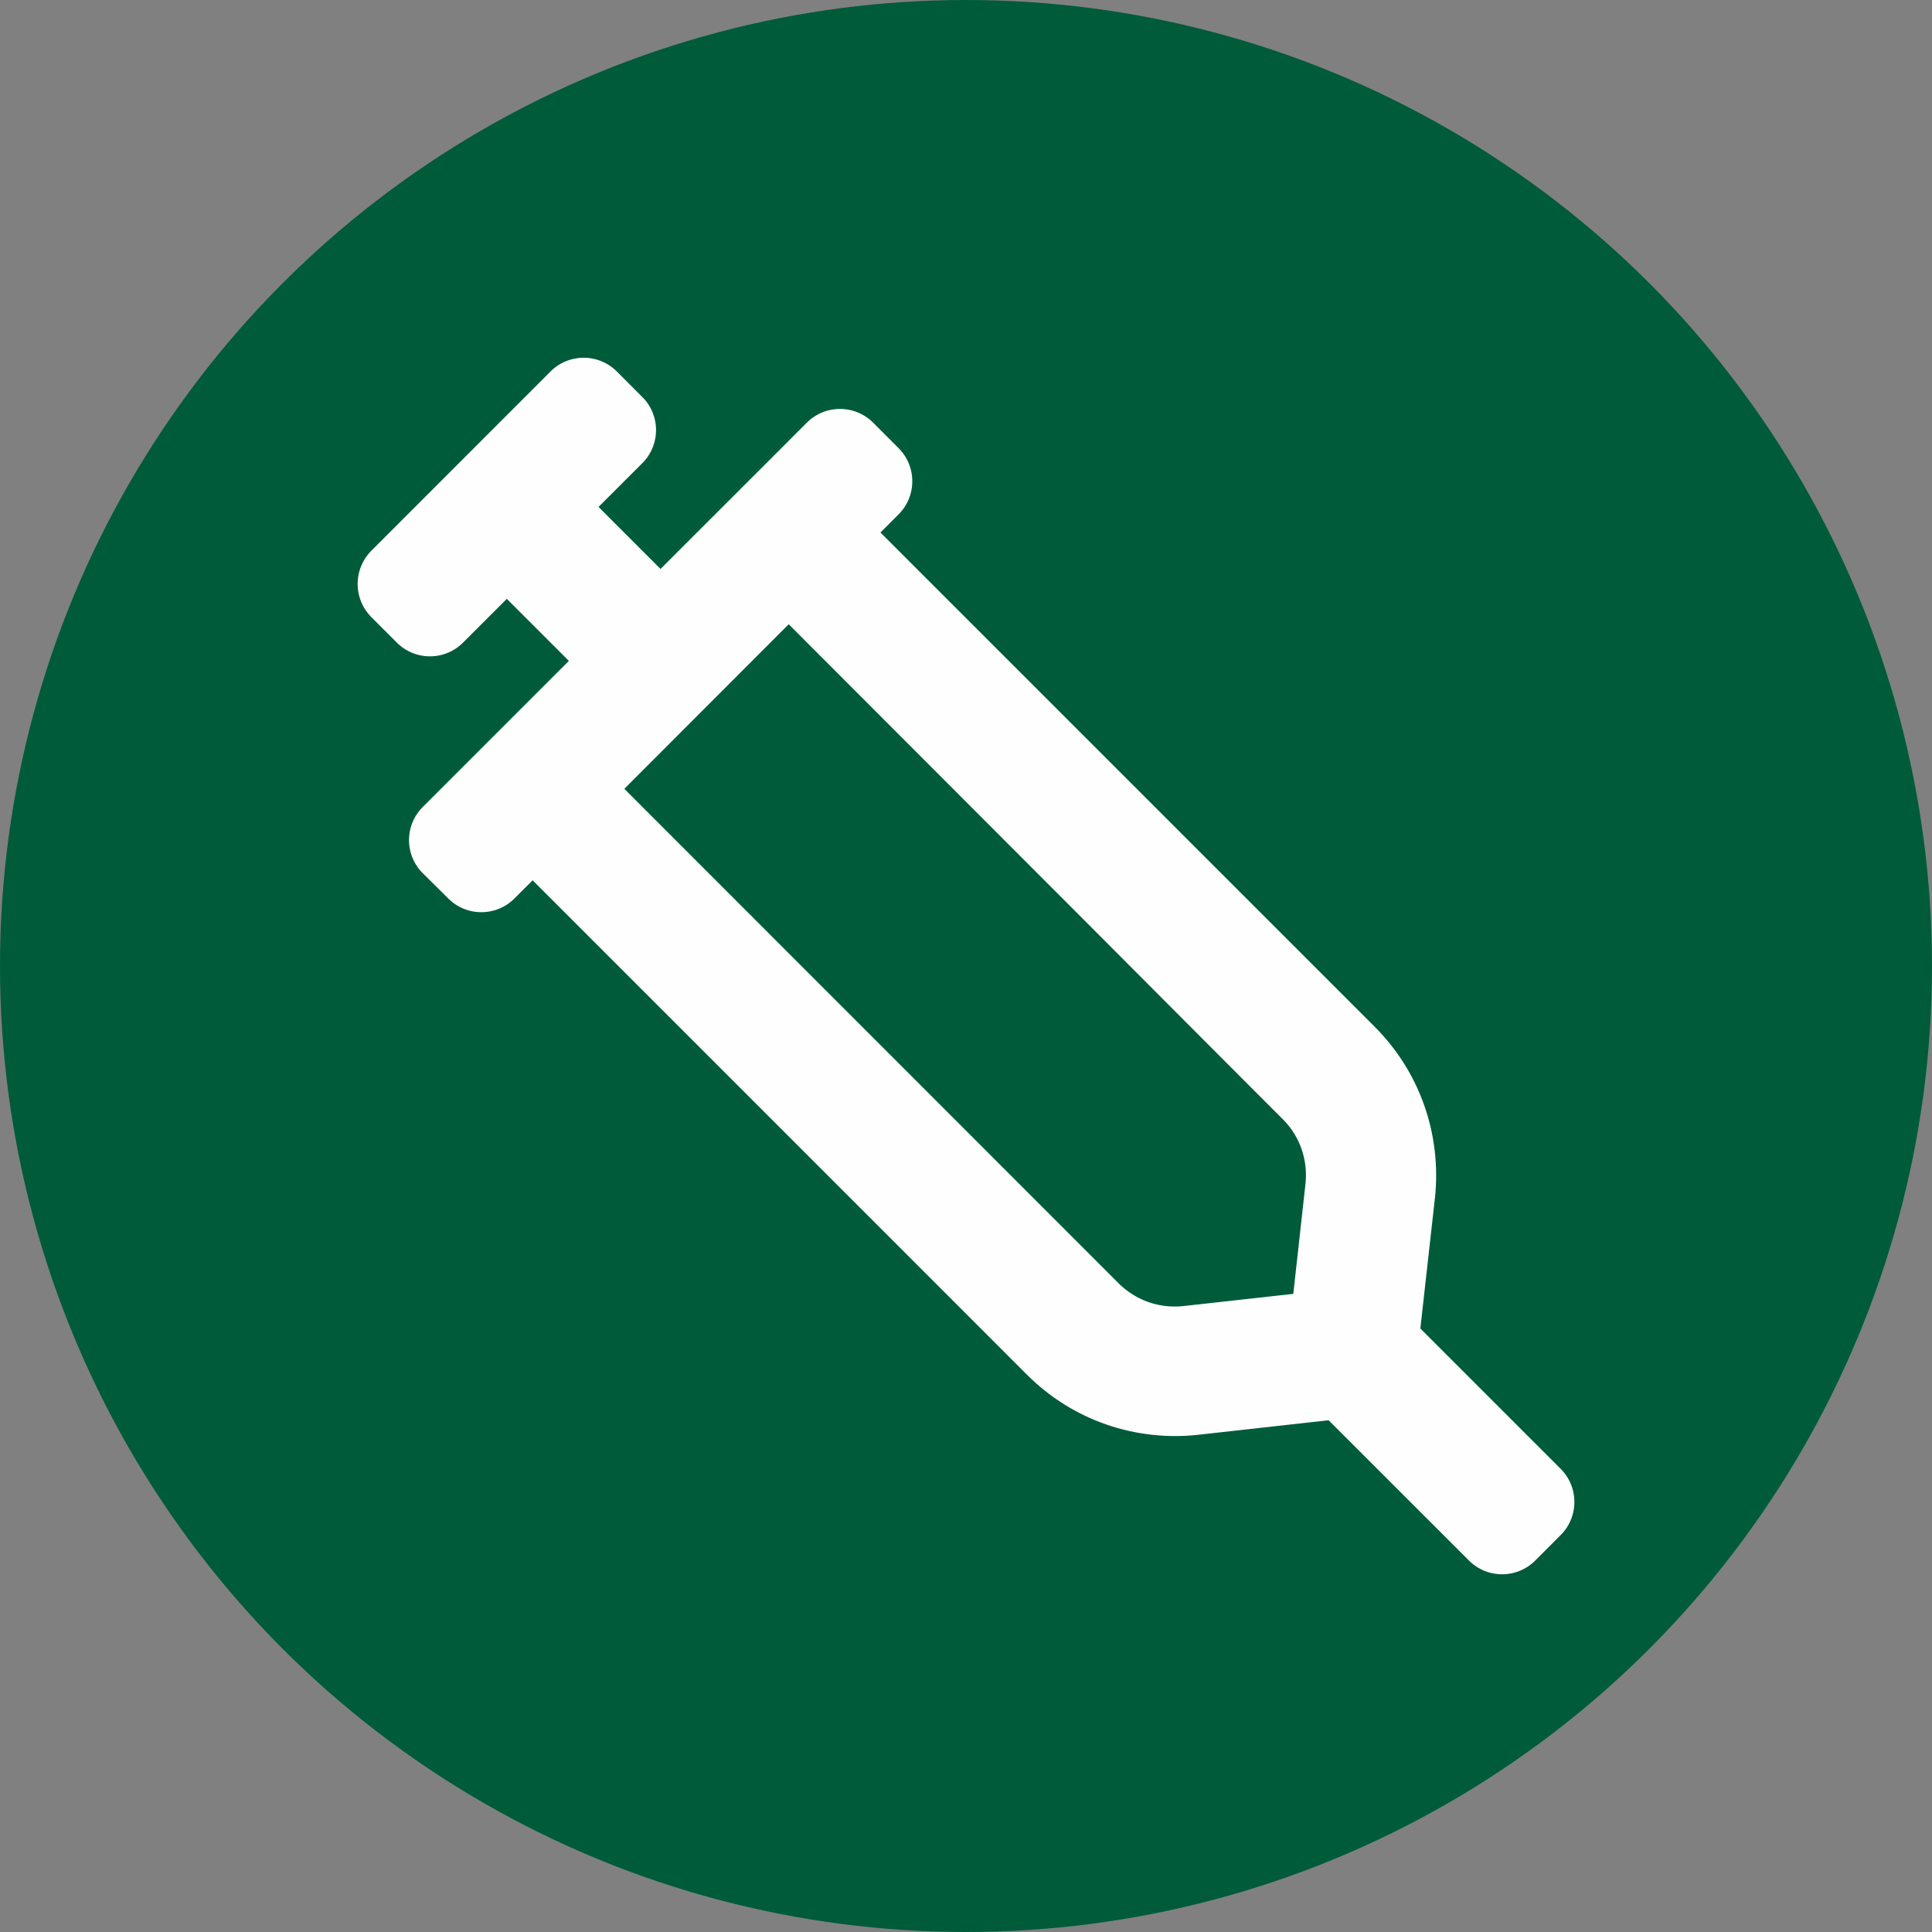<?xml version="1.0" encoding="UTF-8"?>
<!DOCTYPE svg PUBLIC "-//W3C//DTD SVG 1.1//EN" "http://www.w3.org/Graphics/SVG/1.1/DTD/svg11.dtd">
<!-- Creator: CorelDRAW -->
<svg xmlns="http://www.w3.org/2000/svg" xml:space="preserve" width="25.4mm" height="25.4mm" version="1.1" style="shape-rendering:geometricPrecision; text-rendering:geometricPrecision; image-rendering:optimizeQuality; fill-rule:evenodd; clip-rule:evenodd"
viewBox="0 0 2540 2540"
 xmlns:xlink="http://www.w3.org/1999/xlink"
 xmlns:xodm="http://www.corel.com/coreldraw/odm/2003">
 <rect x="0" y="0" width="2540" height="2540" fill="#808080" stroke="none"/>
 <defs>
  <style type="text/css">
   <![CDATA[
    .fil0 {fill:#005B3B}
    .fil1 {fill:#FEFEFE;fill-rule:nonzero}
   ]]>
  </style>
 </defs>
 <g id="Слой_x0020_1">
  <circle class="fil0" cx="1270" cy="1270" r="1270"/>
  <g>
   <path class="fil1" d="M514.81 784.64l33.61 33.61c9.24,9.24 24.43,9.24 33.61,0l84.29 -84.22 134.86 134.83 -218.82 218.83c-9.25,9.24 -9.25,24.43 0,33.6l33.67 33.35c9.18,9.24 24.37,9.24 33.61,0l50.62 -50.61 404.6 404.63 67.05 -67.05 -404.37 -404.54 269.41 -269.7 404.33 404.87 67.55 -67.55 -404.6 -404.6 50.55 -50.58c9.24,-9.25 9.24,-24.43 0,-33.65l-33.61 -33.64c-9.21,-9.24 -24.43,-9.24 -33.64,0l-50.58 50.61 -168.55 168.48 -134.8 -134.87 84.26 -84.22c9.24,-9.24 9.24,-24.4 0,-33.61l-33.65 -33.67c-9.21,-9.25 -24.46,-9.25 -33.71,0l-235.69 235.76c-9.25,9.57 -9.25,24.43 0,33.94zm590.05 724.02l271.71 271.75c52.14,52.36 123.58,76.17 194.73,68.41l189.24 -21.1 197.4 197.33c9.25,9.25 24.43,9.25 33.68,0l33.61 -33.64c9.21,-9.18 9.21,-24.36 0,-33.61l-197.37 -197.4 21.16 -189.31c7.7,-72.3 -17,-143.18 -68.47,-194.69l-271.72 -271.71 -67.55 67.55c121.3,121.66 197.77,198.45 271.39,272.04 30.94,30.67 45.79,73.23 41.04,116.74l-19.28 174.13 -174.13 19.34c-43.51,4.76 -85.77,-10.17 -116.74,-41.1l-271.65 -271.78 -67.05 67.05z"/>
   <path id="_1" class="fil1" d="M521.77 844.9l-33.61 -33.61 53.3 -53.3 33.61 33.61 0 0 -53.3 53.3zm33.62 -53.31l53.28 53.32 0.1 -0.1 -2.33 2.22 -2.28 1.96 -2.48 1.94 -2.7 1.88 -2.52 1.56 -2.52 1.41 -2.79 1.39 -2.95 1.27 -2.62 0.98 -2.87 0.93 -2.92 0.78 -2.76 0.61 -3.1 0.52 -2.94 0.34 -2.78 0.19 -2.96 0.08 -2.96 -0.08 -2.8 -0.19 -2.92 -0.34 -3.08 -0.52 -2.79 -0.61 -2.87 -0.76 -2.88 -0.93 -2.67 -1 -2.95 -1.27 -2.72 -1.35 -2.53 -1.41 -2.59 -1.6 -2.63 -1.82 -2.41 -1.88 -2.36 -2.01 -2.32 -2.2 53.3 -53.3 -0.56 -0.52 -0.52 -0.45 -0.51 -0.4 -0.69 -0.48 -0.59 -0.36 -0.47 -0.27 -0.64 -0.31 -0.81 -0.35 -0.51 -0.2 -0.68 -0.21 -0.65 -0.18 -0.55 -0.11 -0.8 -0.14 -0.66 -0.08 -0.52 -0.03 -0.66 -0.02 -0.68 0.02 -0.5 0.03 -0.66 0.08 -0.84 0.14 -0.52 0.11 -0.7 0.2 -0.69 0.21 -0.46 0.18 -0.81 0.35 -0.71 0.35 -0.48 0.27 -0.52 0.32 -0.76 0.54 -0.6 0.46 -0.46 0.4 -0.57 0.54 0.1 -0.1zm-0.1 0.1l0.01 -0.01 0.09 -0.09 -0.1 0.1zm137.67 -31l-84.29 84.22 -53.28 -53.32 84.29 -84.22 53.29 0.01 -0.01 53.31zm-53.28 -53.32l26.65 -26.63 26.64 26.64 -53.29 -0.01zm134.85 188.14l-134.86 -134.83 53.3 -53.3 134.86 134.83 0 53.3 -53.3 0zm53.3 -53.3l26.65 26.65 -26.65 26.65 0 -53.3zm-272.12 218.83l218.82 -218.83 53.3 53.3 -218.82 218.83 -0.02 0.01 -53.28 -53.31zm53.17 33.47l-53.04 53.56 -0.01 -0.02 -2.18 -2.27 -2.04 -2.36 -1.93 -2.48 -1.77 -2.52 -1.64 -2.62 -1.55 -2.79 -1.34 -2.74 -1.13 -2.61 -1.09 -2.86 -0.9 -2.83 -0.78 -2.87 -0.64 -2.96 -0.46 -2.78 -0.36 -2.94 -0.21 -2.94 -0.08 -2.96 0.08 -2.96 0.21 -2.95 0.36 -2.94 0.46 -2.78 0.63 -2.92 0.77 -2.87 0.92 -2.88 1.06 -2.81 1.16 -2.67 1.34 -2.73 1.47 -2.66 1.67 -2.7 1.76 -2.52 1.87 -2.41 2.09 -2.45 2.15 -2.24 53.26 53.32 0.47 -0.48 0.51 -0.61 0.41 -0.51 0.4 -0.58 0.43 -0.7 0.33 -0.6 0.32 -0.65 0.24 -0.53 0.24 -0.65 0.22 -0.68 0.17 -0.65 0.15 -0.68 0.08 -0.52 0.08 -0.66 0.05 -0.67 0.02 -0.66 -0.02 -0.68 -0.05 -0.66 -0.08 -0.66 -0.08 -0.52 -0.16 -0.72 -0.18 -0.67 -0.2 -0.63 -0.27 -0.7 -0.21 -0.49 -0.32 -0.64 -0.41 -0.75 -0.4 -0.64 -0.41 -0.58 -0.47 -0.6 -0.46 -0.54 -0.5 -0.51 -0.01 -0.02zm-19.37 86.91l-33.67 -33.35 53.04 -53.56 33.67 33.35 0.22 0.22 -53.26 53.34zm53.04 -53.56l0.09 0.09 0.13 0.13 -0.22 -0.22zm-19.56 0.13l53.3 53.3 0 0 -2.32 2.2 -2.36 2.01 -2.41 1.88 -2.63 1.82 -2.59 1.6 -2.53 1.41 -2.72 1.35 -2.95 1.27 -2.67 1 -2.88 0.93 -2.87 0.76 -2.79 0.61 -3.08 0.52 -2.92 0.34 -2.8 0.19 -2.96 0.08 -2.96 -0.08 -2.78 -0.19 -2.94 -0.34 -3.1 -0.52 -2.76 -0.61 -2.92 -0.78 -2.82 -0.91 -2.68 -1 -3 -1.3 -2.73 -1.36 -2.52 -1.41 -2.52 -1.56 -2.7 -1.88 -2.48 -1.94 -2.28 -1.96 -2.33 -2.22 53.48 -53.12 -0.57 -0.54 -0.46 -0.4 -0.6 -0.46 -0.76 -0.54 -0.52 -0.32 -0.48 -0.27 -0.65 -0.32 -0.88 -0.38 -0.5 -0.2 -0.64 -0.19 -0.7 -0.2 -0.52 -0.11 -0.84 -0.14 -0.66 -0.08 -0.5 -0.03 -0.68 -0.02 -0.66 0.02 -0.52 0.03 -0.66 0.08 -0.8 0.14 -0.55 0.11 -0.65 0.18 -0.68 0.21 -0.51 0.2 -0.81 0.35 -0.64 0.31 -0.47 0.27 -0.59 0.36 -0.69 0.48 -0.51 0.4 -0.52 0.45 -0.56 0.52 0 0zm103.92 2.69l-50.62 50.61 -53.3 -53.3 50.62 -50.61 53.3 0 0 53.3zm-53.3 -53.3l26.65 -26.65 26.65 26.65 -53.3 0zm404.6 457.93l-404.6 -404.63 53.3 -53.3 404.6 404.63 0 53.3 -53.3 0zm53.3 0l-26.65 26.65 -26.65 -26.65 53.3 0zm67.05 -67.05l-67.05 67.05 -53.3 -53.3 67.05 -67.05 53.3 0.01 0 53.29zm0 -53.29l26.64 26.65 -26.64 26.64 0 -53.29zm-404.37 -404.54l404.37 404.54 -53.3 53.28 -404.37 -404.54 -0.01 -53.27 53.31 -0.01zm-53.3 53.28l-26.62 -26.63 26.61 -26.64 0.01 53.27zm322.72 -269.71l-269.41 269.7 -53.32 -53.26 269.41 -269.7 53.33 0 -0.01 53.26zm-53.32 -53.26l26.67 -26.7 26.66 26.7 -53.33 0zm404.32 458.13l-404.33 -404.87 53.34 -53.26 404.33 404.87 -0.02 53.28 -53.32 -0.02zm53.32 0.02l-26.67 26.67 -26.65 -26.69 53.32 0.02zm67.55 -67.55l-67.55 67.55 -53.3 -53.3 67.55 -67.55 53.3 0 0 53.3zm0 -53.3l26.65 26.65 -26.65 26.65 0 -53.3zm-404.6 -404.6l404.6 404.6 -53.3 53.3 -404.6 -404.6 -0.01 -53.29 53.31 -0.01zm-53.3 53.3l-26.64 -26.64 26.63 -26.65 0.01 53.29zm103.86 -50.59l-50.55 50.58 -53.32 -53.28 50.55 -50.58 53.32 53.27 0 0.01zm-53.32 -33.65l53.32 -53.28 -0.04 -0.04 2.23 2.35 1.95 2.28 1.88 2.41 1.88 2.7 1.6 2.59 1.41 2.53 1.35 2.72 1.27 2.95 1 2.67 0.93 2.88 0.76 2.87 0.61 2.76 0.52 3.1 0.34 2.94 0.19 2.78 0.08 2.96 -0.08 2.96 -0.19 2.79 -0.34 2.94 -0.52 3.1 -0.61 2.76 -0.76 2.87 -0.92 2.83 -1.01 2.73 -1.27 2.94 -1.32 2.66 -1.44 2.6 -1.6 2.59 -1.82 2.63 -1.88 2.41 -2.01 2.36 -2.19 2.3 -53.32 -53.26 -0.51 0.54 -0.45 0.52 -0.4 0.51 -0.48 0.69 -0.36 0.59 -0.3 0.54 -0.28 0.56 -0.35 0.82 -0.21 0.55 -0.2 0.63 -0.18 0.65 -0.11 0.52 -0.14 0.84 -0.08 0.66 -0.03 0.51 -0.02 0.66 0.02 0.68 0.03 0.5 0.08 0.66 0.14 0.84 0.11 0.52 0.18 0.65 0.21 0.68 0.2 0.51 0.35 0.81 0.31 0.64 0.27 0.47 0.36 0.59 0.54 0.76 0.4 0.53 0.39 0.44 0.55 0.59 -0.04 -0.04zm0.04 0.04l-0.01 -0.01 -0.03 -0.03 0.04 0.04zm19.67 -86.96l33.61 33.64 -53.32 53.28 -33.61 -33.64 -0.03 -0.03 53.35 -53.25zm-53.32 53.28l-0.04 -0.04 0.01 0.01 0.03 0.03zm19.68 0l-53.32 -53.28 -0.03 0.03 2.28 -2.17 2.35 -2.02 2.49 -1.94 2.63 -1.82 2.59 -1.6 2.53 -1.41 2.72 -1.35 2.95 -1.27 2.67 -1 2.88 -0.93 2.87 -0.76 2.76 -0.61 3.1 -0.52 2.96 -0.34 2.78 -0.19 2.95 -0.08 2.95 0.08 2.78 0.19 2.96 0.34 3.1 0.52 2.76 0.61 2.87 0.76 2.88 0.93 2.67 1 2.95 1.27 2.72 1.35 2.53 1.41 2.59 1.6 2.63 1.82 2.49 1.94 2.35 2.02 2.28 2.17 -53.38 53.22 0.52 0.49 0.53 0.46 0.59 0.46 0.69 0.48 0.59 0.36 0.47 0.27 0.64 0.31 0.81 0.35 0.51 0.2 0.68 0.21 0.65 0.18 0.52 0.11 0.84 0.14 0.68 0.08 0.48 0.03 0.67 0.02 0.67 -0.02 0.48 -0.03 0.68 -0.08 0.84 -0.14 0.52 -0.11 0.65 -0.18 0.68 -0.21 0.51 -0.2 0.81 -0.35 0.64 -0.31 0.47 -0.27 0.59 -0.36 0.69 -0.48 0.59 -0.46 0.53 -0.46 0.52 -0.49 -0.03 0.03zm0.03 -0.03l0.01 -0.01 -0.04 0.04 0.03 -0.03zm-103.93 -2.64l50.58 -50.61 53.32 53.28 -50.58 50.61 -0.02 0.01 -53.3 -53.29zm-168.53 168.47l168.55 -168.48 53.28 53.3 -168.55 168.48 -53.3 -0.01 0.02 -53.29zm53.28 53.3l-26.66 26.65 -26.64 -26.66 53.3 0.01zm-134.78 -188.16l134.8 134.87 -53.32 53.28 -134.8 -134.87 0.02 -53.29 53.3 0.01zm-53.32 53.28l-26.63 -26.65 26.65 -26.64 -0.02 53.29zm137.56 -84.21l-84.26 84.22 -53.28 -53.3 84.26 -84.22 53.29 53.3 -0.01 0zm-53.3 -33.62l53.32 -53.28 -0.05 -0.05 2.17 2.28 2.02 2.35 1.94 2.49 1.82 2.63 1.56 2.52 1.41 2.52 1.39 2.79 1.27 2.95 1 2.67 0.91 2.83 0.78 2.91 0.61 2.77 0.51 3.07 0.35 2.96 0.19 2.78 0.08 2.96 -0.08 2.96 -0.19 2.8 -0.35 2.94 -0.51 3.08 -0.6 2.72 -0.77 2.92 -0.93 2.87 -1 2.68 -1.27 2.94 -1.35 2.73 -1.45 2.59 -1.56 2.52 -1.82 2.63 -1.88 2.41 -2.01 2.36 -2.2 2.32 -53.3 -53.3 -0.52 0.56 -0.45 0.52 -0.4 0.51 -0.48 0.69 -0.32 0.52 -0.31 0.55 -0.31 0.63 -0.35 0.82 -0.2 0.5 -0.21 0.69 -0.19 0.68 -0.1 0.48 -0.13 0.82 -0.09 0.68 -0.03 0.52 -0.02 0.66 0.02 0.68 0.03 0.5 0.09 0.68 0.13 0.83 0.11 0.51 0.2 0.71 0.19 0.63 0.2 0.51 0.35 0.81 0.35 0.71 0.27 0.48 0.32 0.52 0.48 0.69 0.46 0.59 0.46 0.53 0.49 0.52 -0.05 -0.05zm0.05 0.05l-0.01 -0.01 -0.04 -0.04 0.05 0.05zm19.62 -87l33.65 33.67 -53.32 53.28 -33.65 -33.67 -0.05 -0.05 53.37 -53.23zm-53.32 53.28l-0.06 -0.06 0.01 0.01 0.05 0.05zm19.6 0l-53.3 -53.28 0 -0.01 2.23 -2.13 2.45 -2.09 2.49 -1.92 2.53 -1.75 2.62 -1.63 2.72 -1.51 2.68 -1.3 2.66 -1.16 2.87 -1.07 2.87 -0.92 2.88 -0.77 2.91 -0.62 2.78 -0.47 2.92 -0.35 2.95 -0.21 2.96 -0.08 2.96 0.08 2.95 0.21 2.92 0.35 2.78 0.47 2.95 0.63 2.87 0.77 2.83 0.91 2.87 1.07 2.66 1.16 2.68 1.3 2.72 1.51 2.7 1.67 2.52 1.76 2.49 1.93 2.43 2.11 2.22 2.11 -53.42 53.18 0.46 0.43 0.61 0.53 0.59 0.47 0.58 0.4 0.7 0.43 0.66 0.37 0.58 0.28 0.54 0.24 0.69 0.25 0.63 0.21 0.65 0.17 0.71 0.15 0.5 0.09 0.64 0.07 0.67 0.05 0.66 0.02 0.66 -0.02 0.67 -0.05 0.64 -0.07 0.5 -0.09 0.67 -0.14 0.64 -0.17 0.67 -0.22 0.69 -0.25 0.54 -0.24 0.58 -0.28 0.66 -0.37 0.62 -0.39 0.57 -0.39 0.59 -0.46 0.61 -0.51 0.47 -0.45 0 -0.01zm-288.99 182.48l235.69 -235.76 53.3 53.28 -235.69 235.76 -53.75 -52.83 0.45 -0.45zm-0.45 0.45l0 0 0.45 -0.45 -0.45 0.45zm53.75 33.48l-53.3 53.3 -0.37 -0.37 -2.03 -2.2 -2.01 -2.38 -1.89 -2.5 -1.69 -2.46 -1.57 -2.56 -1.5 -2.72 -1.33 -2.74 -1.12 -2.61 -1.05 -2.81 -0.91 -2.83 -0.77 -2.87 -0.63 -2.95 -0.46 -2.76 -0.36 -2.91 -0.21 -2.97 -0.08 -2.96 0.08 -2.96 0.21 -2.94 0.36 -2.94 0.46 -2.75 0.62 -2.92 0.77 -2.87 0.9 -2.83 1.07 -2.86 1.12 -2.61 1.3 -2.68 1.49 -2.72 1.56 -2.56 1.68 -2.46 1.89 -2.51 2 -2.38 2.02 -2.19 54.2 52.38 0.34 -0.37 0.42 -0.5 0.43 -0.57 0.32 -0.46 0.32 -0.54 0.35 -0.64 0.28 -0.56 0.2 -0.47 0.25 -0.68 0.2 -0.61 0.17 -0.65 0.14 -0.66 0.08 -0.49 0.08 -0.66 0.05 -0.66 0.02 -0.68 -0.02 -0.66 -0.05 -0.69 -0.08 -0.65 -0.08 -0.48 -0.15 -0.71 -0.17 -0.65 -0.21 -0.63 -0.23 -0.63 -0.2 -0.47 -0.31 -0.62 -0.36 -0.66 -0.33 -0.54 -0.33 -0.48 -0.43 -0.56 -0.43 -0.52 -0.35 -0.38 -0.37 -0.37zm-53.3 53.3l-0.37 -0.37 0 0 0.37 0.37zm861.76 995.77l-271.71 -271.75 53.3 -53.3 271.71 271.75 0.05 0.06 -53.35 53.24zm53.3 -53.3l0.05 0.06 -2.45 -2.46 2.4 2.4zm163.9 57.61l8.36 74.9 -0.09 0.01 -7.69 0.74 -7.74 0.52 -7.67 0.3 -7.68 0.11 -7.69 -0.12 -7.67 -0.32 -7.64 -0.55 -7.61 -0.74 -7.59 -0.96 -7.56 -1.16 -7.52 -1.37 -7.45 -1.58 -7.44 -1.78 -7.39 -2 -7.32 -2.2 -7.26 -2.4 -7.19 -2.61 -7.13 -2.8 -7.09 -3.03 -6.99 -3.23 -6.88 -3.41 -6.81 -3.61 -6.74 -3.83 -6.64 -4.02 -6.55 -4.23 -6.42 -4.41 -6.32 -4.61 -6.22 -4.82 -6.09 -5 -5.95 -5.18 -5.87 -5.39 -5.71 -5.59 53.4 -53.18 4.17 4.07 4.25 3.91 4.37 3.8 4.43 3.64 4.5 3.48 4.6 3.35 4.66 3.21 4.73 3.05 4.8 2.92 4.86 2.75 4.95 2.63 5.02 2.49 5.05 2.33 5.09 2.17 5.17 2.04 5.23 1.89 5.26 1.74 5.32 1.6 5.35 1.44 5.38 1.3 5.45 1.14 5.46 1.01 5.48 0.84 5.53 0.7 5.55 0.54 5.58 0.39 5.57 0.24 5.59 0.08 5.64 -0.07 5.65 -0.22 5.6 -0.38 5.65 -0.54 -0.09 0.01zm8.36 74.9l-0.08 0.01 -0.01 0 0.09 -0.01zm189.24 -21.1l-189.24 21.1 -8.36 -74.9 189.24 -21.1 30.82 10.8 -22.46 64.1zm-8.36 -74.9l18.01 -2.01 12.81 12.81 -30.82 -10.8zm174.94 261.43l-197.4 -197.33 53.28 -53.3 197.4 197.33 0.01 0 -53.29 53.3zm33.66 -53.29l53.32 53.28 -0.01 0.01 -2.23 2.13 -2.45 2.09 -2.41 1.87 -2.6 1.8 -2.63 1.63 -2.65 1.47 -2.74 1.34 -2.66 1.16 -2.87 1.07 -2.83 0.91 -2.87 0.77 -2.92 0.63 -2.78 0.46 -2.96 0.36 -2.94 0.21 -2.95 0.08 -2.95 -0.08 -2.94 -0.21 -2.96 -0.36 -2.78 -0.46 -2.92 -0.63 -2.87 -0.77 -2.83 -0.91 -2.87 -1.07 -2.66 -1.16 -2.74 -1.34 -2.65 -1.47 -2.63 -1.63 -2.6 -1.8 -2.41 -1.87 -2.45 -2.09 -2.23 -2.13 53.3 -53.3 -0.47 -0.45 -0.61 -0.51 -0.51 -0.41 -0.66 -0.44 -0.61 -0.39 -0.61 -0.33 -0.64 -0.32 -0.54 -0.24 -0.69 -0.25 -0.63 -0.21 -0.65 -0.17 -0.68 -0.15 -0.52 -0.08 -0.68 -0.08 -0.64 -0.05 -0.67 -0.02 -0.67 0.02 -0.64 0.05 -0.68 0.08 -0.52 0.08 -0.68 0.15 -0.65 0.17 -0.63 0.21 -0.69 0.25 -0.54 0.24 -0.64 0.32 -0.61 0.33 -0.61 0.39 -0.66 0.44 -0.51 0.41 -0.61 0.51 -0.47 0.45 -0.01 0.01zm86.93 19.64l-33.61 33.64 -53.32 -53.28 33.61 -33.64 0.05 -0.05 53.27 53.33zm-53.32 -53.28l0.04 -0.04 0.01 -0.01 -0.05 0.05zm0.01 19.68l53.3 -53.3 0.06 0.06 2.14 2.26 2.09 2.45 1.86 2.43 1.75 2.52 1.6 2.59 1.51 2.72 1.3 2.68 1.16 2.66 1.07 2.87 0.95 2.98 0.72 2.72 0.64 2.92 0.48 2.94 0.33 2.78 0.21 2.94 0.08 2.96 -0.08 2.96 -0.21 2.94 -0.33 2.78 -0.48 2.94 -0.64 2.92 -0.72 2.72 -0.96 3.03 -1.09 2.86 -1.16 2.67 -1.34 2.74 -1.48 2.65 -1.56 2.52 -1.8 2.6 -1.93 2.49 -2.04 2.37 -2.17 2.28 -53.22 -53.38 -0.49 0.52 -0.48 0.55 -0.47 0.61 -0.46 0.66 -0.32 0.52 -0.34 0.61 -0.32 0.66 -0.24 0.55 -0.27 0.7 -0.26 0.83 -0.14 0.5 -0.14 0.68 -0.12 0.68 -0.05 0.5 -0.05 0.66 -0.02 0.68 0.02 0.68 0.05 0.66 0.05 0.5 0.12 0.68 0.14 0.68 0.14 0.5 0.25 0.78 0.25 0.69 0.24 0.54 0.28 0.58 0.37 0.66 0.36 0.59 0.41 0.58 0.4 0.53 0.53 0.61 0.46 0.5 0.06 0.06zm53.3 -53.3l0.06 0.06 0 0 -0.06 -0.06zm-197.37 -197.4l197.37 197.4 -53.3 53.3 -197.37 -197.4 -10.8 -30.84 64.1 -22.46zm-53.3 53.3l-12.81 -12.82 2.01 -18.02 10.8 30.84zm85.26 -211.77l-21.16 189.31 -74.9 -8.38 21.16 -189.31 74.93 8.18 -0.03 0.2zm0.03 -0.2l-0.03 0.2 0.18 -1.65 -0.15 1.45zm-132.6 -172.03l53.3 -53.3 0.01 0.01 5.48 5.64 5.3 5.76 5.13 5.92 4.96 6.05 4.74 6.13 4.55 6.22 4.39 6.37 4.21 6.49 4 6.59 3.81 6.66 3.61 6.77 3.41 6.84 3.25 6.96 3.03 7.06 2.82 7.08 2.63 7.16 2.43 7.25 2.23 7.32 2.03 7.38 1.82 7.45 1.61 7.47 1.41 7.54 1.19 7.58 1 7.62 0.77 7.68 0.57 7.68 0.36 7.73 0.14 7.75 -0.07 7.77 -0.29 7.79 -0.51 7.82 -0.72 7.79 -74.96 -7.98 0.54 -5.75 0.37 -5.72 0.21 -5.69 0.05 -5.69 -0.1 -5.67 -0.26 -5.63 -0.41 -5.64 -0.57 -5.56 -0.72 -5.56 -0.87 -5.52 -1.03 -5.48 -1.17 -5.45 -1.32 -5.39 -1.47 -5.36 -1.61 -5.3 -1.77 -5.25 -1.91 -5.22 -2.06 -5.18 -2.19 -5.08 -2.33 -5.02 -2.49 -4.98 -2.63 -4.91 -2.77 -4.86 -2.9 -4.77 -3.03 -4.67 -3.19 -4.63 -3.35 -4.58 -3.46 -4.49 -3.58 -4.37 -3.73 -4.28 -3.88 -4.22 -4.02 -4.14 0.01 0.01zm-218.42 -325.01l271.72 271.71 -53.3 53.3 -271.72 -271.71 0 -53.3 53.3 0zm-53.3 0l26.65 -26.65 26.65 26.65 -53.3 0zm-67.55 67.55l67.55 -67.55 53.3 53.3 -67.55 67.55 -53.34 -0.04 0.04 -53.26zm-0.04 53.26l-26.57 -26.65 26.61 -26.61 -0.04 53.26zm324.61 218.66l-53.06 53.54 -0.11 -0.12 -13.86 -13.86 -13.98 -13.98 -14.17 -14.18 -14.43 -14.44 -14.73 -14.77 -15.1 -15.14 -15.55 -15.58 -16.04 -16.08 -16.59 -16.65 -17.23 -17.26 -17.9 -17.97 -18.63 -18.69 -19.45 -19.5 -20.31 -20.38 -21.24 -21.3 -22.23 -22.3 53.38 -53.22 22.23 22.3 21.24 21.3 20.31 20.38 19.45 19.5 18.65 18.71 17.88 17.95 17.21 17.26 16.61 16.65 16.02 16.08 15.53 15.56 15.12 15.14 14.71 14.75 14.41 14.42 14.17 14.18 13.96 13.98 13.84 13.84 -0.11 -0.12zm-53.06 53.54l-0.11 -0.12 1.32 1.32 -1.21 -1.2zm105.03 94.12l-74.92 -8.3 0 0.06 0.29 -3.04 0.2 -3 0.12 -3.05 0.03 -2.98 -0.05 -3 -0.13 -2.98 -0.21 -2.91 -0.29 -2.94 -0.38 -2.96 -0.45 -2.89 -0.53 -2.85 -0.62 -2.87 -0.68 -2.81 -0.77 -2.81 -0.84 -2.76 -0.93 -2.77 -1.01 -2.75 -1.06 -2.68 -1.13 -2.62 -1.23 -2.63 -1.33 -2.64 -1.35 -2.53 -1.43 -2.48 -1.55 -2.54 -1.58 -2.44 -1.66 -2.39 -1.74 -2.37 -1.82 -2.33 -1.89 -2.29 -1.96 -2.23 -2.04 -2.21 -2.09 -2.13 53.06 -53.54 3.61 3.69 3.48 3.75 3.36 3.85 3.25 3.93 3.12 4.01 3 4.07 2.9 4.19 2.76 4.24 2.61 4.26 2.53 4.4 2.39 4.47 2.21 4.44 2.13 4.55 2.01 4.66 1.86 4.66 1.71 4.69 1.59 4.73 1.46 4.8 1.33 4.85 1.2 4.89 1.04 4.89 0.93 4.97 0.77 4.99 0.64 4.96 0.51 5.02 0.37 5.09 0.21 5.06 0.09 5.06 -0.07 5.12 -0.2 5.07 -0.34 5.12 -0.49 5.12 0 0.06zm0 -0.06l0 0.06 -0.47 4.22 0.47 -4.28zm-94.2 165.89l19.28 -174.13 74.92 8.3 -19.28 174.13 -33.3 33.31 -41.62 -41.61zm74.92 8.3l-3.32 29.98 -29.98 3.33 33.3 -33.31zm-215.75 -22.27l174.13 -19.34 8.32 74.92 -174.13 19.34 -0.06 0 -8.26 -74.92zm8.32 74.92l-0.06 0 4 -0.44 -3.94 0.44zm-147.56 -51.92l53.32 -53.28 -0.03 -0.03 2.19 2.12 2.24 2.07 2.29 1.98 2.29 1.89 2.36 1.83 2.41 1.77 2.41 1.66 2.48 1.62 2.51 1.53 2.51 1.44 2.58 1.38 2.62 1.32 2.61 1.22 2.65 1.15 2.67 1.07 2.72 1 2.78 0.94 2.78 0.85 2.75 0.75 2.84 0.7 2.86 0.62 2.84 0.53 2.88 0.45 2.9 0.38 2.92 0.29 2.9 0.22 2.97 0.12 3 0.05 2.97 -0.03 3.05 -0.12 3 -0.2 3.03 -0.29 8.2 74.92 -5.13 0.49 -5.12 0.34 -5.07 0.2 -5.11 0.07 -5.06 -0.09 -5.05 -0.22 -5.08 -0.36 -5.02 -0.51 -5 -0.64 -4.98 -0.79 -4.96 -0.93 -4.88 -1.06 -4.86 -1.18 -4.87 -1.35 -4.78 -1.47 -4.7 -1.58 -4.7 -1.72 -4.67 -1.87 -4.61 -1.99 -4.57 -2.14 -4.46 -2.24 -4.4 -2.36 -4.39 -2.52 -4.29 -2.63 -4.22 -2.74 -4.17 -2.88 -4.07 -2.99 -4.02 -3.11 -3.95 -3.25 -3.83 -3.34 -3.76 -3.45 -3.69 -3.58 -0.03 -0.03zm-218.33 -325.06l271.65 271.78 -53.32 53.28 -271.65 -271.78 0.01 -53.29 53.31 0.01zm-53.31 -0.01l26.66 -26.66 26.65 26.67 -53.31 -0.01zm-67.05 67.05l67.05 -67.05 53.3 53.3 -67.05 67.05 -53.3 0 0 -53.3zm0 53.3l-26.65 -26.65 26.65 -26.65 0 53.3z"/>
  </g>
 </g>
</svg>
